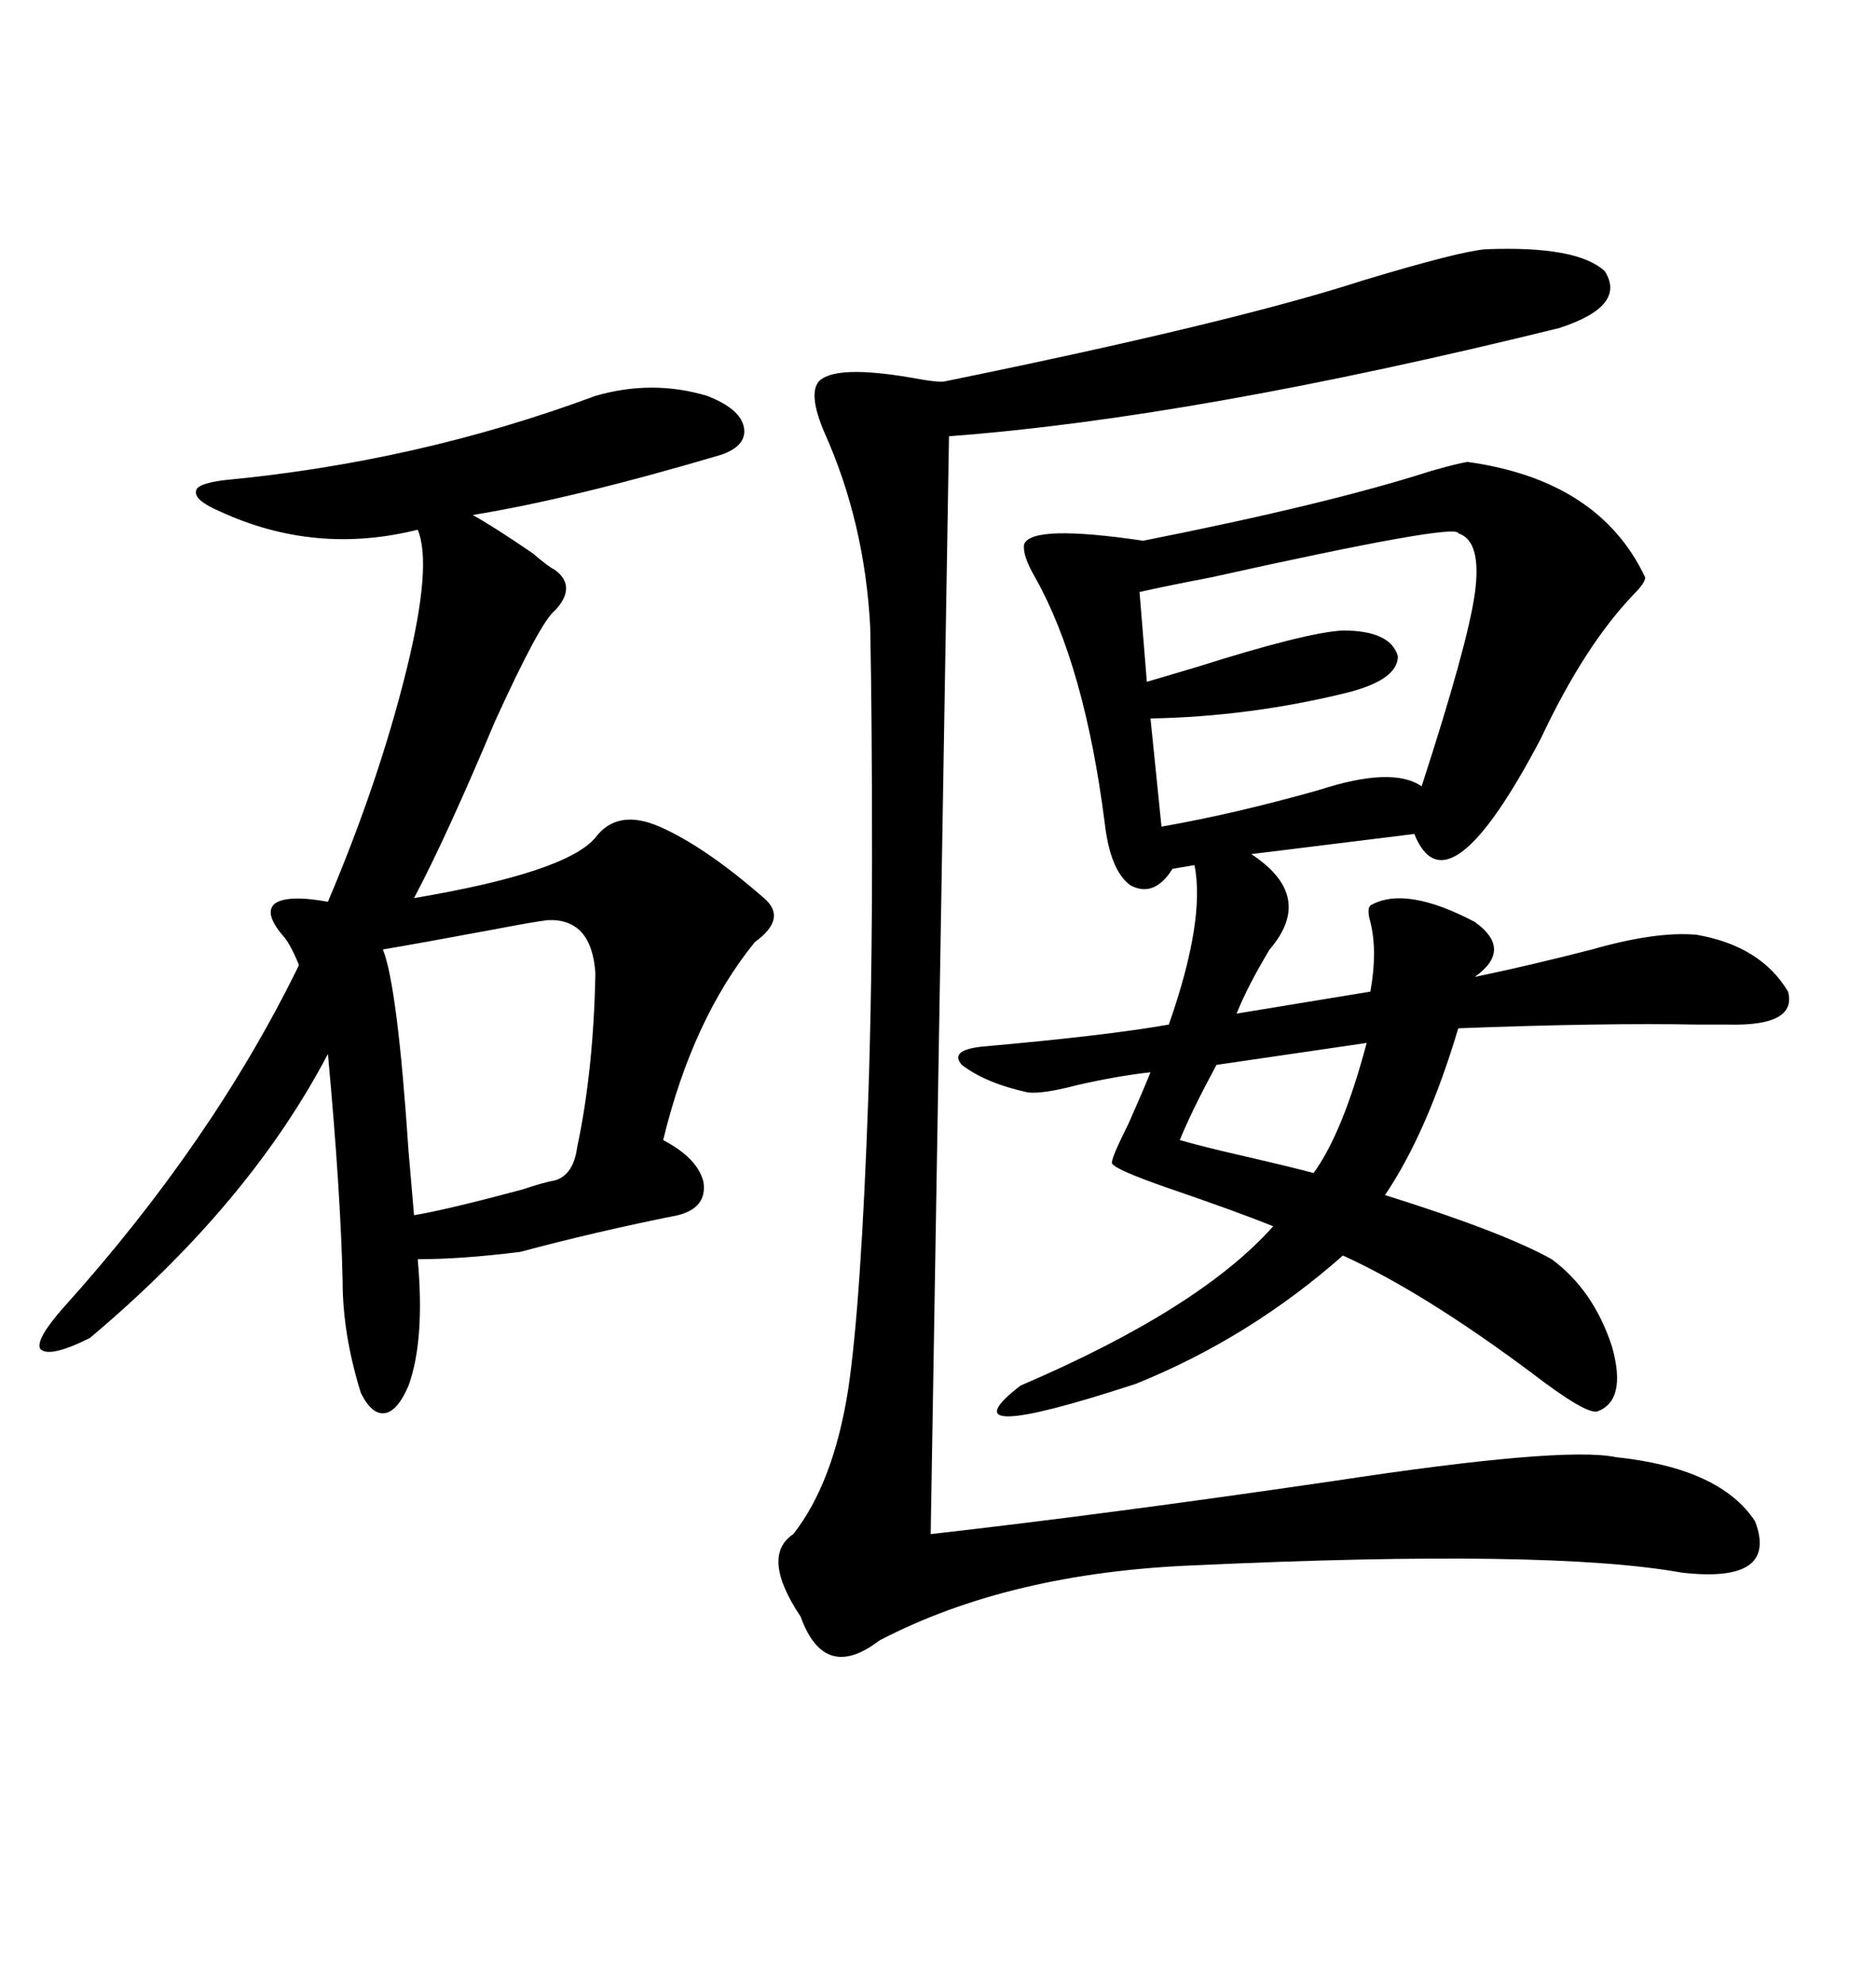 <svg xmlns="http://www.w3.org/2000/svg" xmlns:xlink="http://www.w3.org/1999/xlink" width="300" height="317.285"><path d="M234.67 73.83L234.67 73.83Q255.76 76.76 263.09 92.29L263.09 92.29Q263.09 93.16 261.33 94.92L261.33 94.92Q253.42 103.13 246.39 118.07L246.39 118.07Q231.45 146.48 226.17 133.30L226.17 133.30L200.10 136.52Q210.35 143.26 203.03 151.76L203.03 151.76Q199.51 157.62 197.75 162.01L197.75 162.01L219.14 158.50Q220.31 152.05 219.14 147.36L219.14 147.36Q218.55 145.31 219.14 144.73L219.14 144.73Q224.71 141.50 235.84 147.36L235.84 147.36Q241.99 151.76 235.84 156.15L235.84 156.15Q244.34 154.39 254.59 151.76L254.59 151.76Q264.84 148.83 271.29 149.41L271.29 149.41Q281.54 151.17 285.94 158.50L285.94 158.50Q287.40 164.06 276.27 163.77L276.27 163.77Q274.80 163.77 271.58 163.77L271.58 163.77Q256.35 163.48 233.20 164.36L233.20 164.36Q228.22 181.05 221.48 191.02L221.48 191.02Q240.23 196.88 248.14 201.27L248.14 201.27Q254.88 206.25 257.81 215.33L257.81 215.33Q260.16 223.83 255.47 225.59L255.47 225.59Q253.71 226.17 244.92 219.43L244.92 219.43Q227.64 206.54 214.75 200.68L214.75 200.68Q199.80 213.87 181.64 221.19L181.64 221.19Q150.29 231.45 163.18 221.48L163.18 221.48Q191.89 209.18 203.61 196.00L203.61 196.00Q197.75 193.65 187.50 190.14L187.50 190.14Q177.25 186.62 177.83 185.74L177.83 185.74Q177.83 184.86 180.47 179.59L180.47 179.59Q182.81 174.32 183.98 171.39L183.98 171.39Q178.71 171.97 172.27 173.44L172.27 173.44Q166.70 174.90 164.36 174.61L164.36 174.61Q157.62 173.14 153.81 170.21L153.81 170.21Q151.76 167.87 157.03 167.29L157.03 167.29Q176.95 165.53 186.91 163.77L186.91 163.77Q192.77 147.07 191.02 138.28L191.02 138.28L187.50 138.87Q184.57 143.55 180.76 141.50L180.76 141.50Q177.54 139.16 176.66 131.54L176.66 131.54Q173.44 106.35 165.53 92.29L165.53 92.29Q163.48 88.77 163.77 87.01L163.77 87.01Q164.94 83.79 182.81 86.43L182.81 86.43Q212.40 80.57 228.81 75.29L228.81 75.29Q232.91 74.12 234.67 73.83ZM95.21 63.28L95.21 63.28Q104.30 60.64 113.09 63.28L113.09 63.28Q118.36 65.33 118.95 68.26L118.95 68.26Q119.53 71.19 115.43 72.66L115.43 72.66Q91.70 79.69 75.59 82.32L75.59 82.32Q78.81 84.08 85.25 88.48L85.25 88.48Q87.60 90.53 88.77 91.11L88.77 91.11Q92.29 93.75 88.77 97.56L88.77 97.56Q86.43 99.32 79.10 115.43L79.10 115.43Q71.48 133.59 66.21 143.55L66.21 143.55Q90.53 139.45 95.21 133.89L95.21 133.89Q98.73 129.20 105.47 132.13L105.47 132.13Q112.79 135.35 122.17 143.55L122.17 143.55Q125.98 146.78 120.70 150.59L120.70 150.59Q110.74 162.89 106.05 182.23L106.05 182.23Q111.62 185.16 112.50 188.96L112.50 188.96Q113.09 193.07 108.40 194.24L108.40 194.24Q95.21 196.88 83.20 200.10L83.20 200.10Q73.83 201.27 66.80 201.27L66.80 201.27Q67.97 214.16 65.33 221.48L65.33 221.48Q63.57 225.59 61.52 225.88L61.52 225.88Q59.47 226.17 57.71 222.66L57.71 222.66Q54.79 213.28 54.79 204.79L54.79 204.79Q54.49 190.72 52.44 168.46L52.44 168.46Q39.84 192.48 14.36 213.87L14.36 213.87Q7.91 217.09 6.45 215.63L6.45 215.63Q5.57 214.16 10.25 208.89L10.25 208.89Q33.98 182.52 47.75 154.39L47.75 154.39Q47.75 154.39 47.75 154.10L47.75 154.10Q46.29 150.59 45.12 149.41L45.12 149.41Q42.19 145.90 43.95 144.43L43.95 144.43Q46.00 142.97 52.44 144.14L52.44 144.14Q60.64 124.80 65.04 106.93L65.04 106.93Q69.14 90.23 66.80 84.67L66.80 84.67Q50.39 88.77 35.16 81.74L35.16 81.74Q31.05 79.98 31.35 78.52L31.35 78.52Q31.35 77.34 35.74 76.76L35.74 76.76Q66.80 73.83 95.21 63.28ZM237.60 39.84L237.60 39.84Q252.25 39.26 256.64 43.36L256.64 43.36Q260.16 48.93 249.32 52.44L249.32 52.44Q191.02 66.80 151.76 69.73L151.76 69.73L148.83 245.21Q177.25 241.99 213.28 236.72L213.28 236.72Q249.90 231.15 258.40 232.91L258.40 232.91Q275.10 234.67 280.66 243.16L280.66 243.16Q284.47 253.13 268.95 251.37L268.95 251.37Q247.85 247.56 191.02 250.20L191.02 250.20Q161.43 251.37 140.63 262.21L140.63 262.21Q131.84 268.95 128.03 258.40L128.03 258.40Q121.58 248.73 126.86 245.21L126.86 245.21Q133.30 237.01 135.64 222.07L135.64 222.07Q137.70 208.30 138.87 174.90L138.87 174.90Q139.45 157.32 139.45 136.82L139.45 136.82Q139.45 114.55 139.16 100.20L139.16 100.20Q138.28 83.50 131.84 69.14L131.84 69.14Q129.20 62.99 130.96 60.94L130.96 60.94Q133.59 58.30 145.61 60.35L145.61 60.35Q150.29 61.23 151.17 60.94L151.17 60.94Q197.17 51.56 217.97 44.82L217.97 44.82Q233.50 40.14 237.60 39.84ZM233.20 85.25L233.20 85.25Q233.20 83.50 193.65 92.29L193.65 92.29Q186.04 93.75 182.23 94.63L182.23 94.63L183.40 108.98Q186.33 108.11 191.31 106.64L191.31 106.64Q208.89 101.07 214.75 100.78L214.75 100.78Q222.36 100.78 223.54 104.88L223.54 104.88Q223.54 108.69 215.33 110.74L215.33 110.74Q199.80 114.55 183.98 114.84L183.98 114.84L185.74 132.13Q197.46 130.08 210.94 126.27L210.94 126.27Q222.66 122.46 227.34 125.68L227.34 125.68Q234.67 103.13 235.84 94.92L235.84 94.92Q237.01 86.43 233.20 85.25ZM87.60 147.07L87.60 147.07Q85.25 147.36 79.10 148.54L79.10 148.54Q66.50 150.88 61.23 151.76L61.23 151.76Q63.57 157.62 65.33 183.98L65.33 183.98Q65.92 190.72 66.21 194.24L66.21 194.24Q71.48 193.36 83.50 190.14L83.50 190.14Q87.01 188.96 88.77 188.67L88.77 188.67Q91.70 187.79 92.29 183.40L92.29 183.40Q94.92 171.09 95.21 155.57L95.21 155.57Q94.63 146.78 87.60 147.07ZM218.55 166.70L218.55 166.70L194.53 170.21Q190.43 177.83 188.67 182.23L188.67 182.23Q192.77 183.40 199.22 184.86L199.22 184.86Q206.84 186.62 210.06 187.50L210.06 187.50Q214.75 181.05 218.55 166.70Z"/></svg>